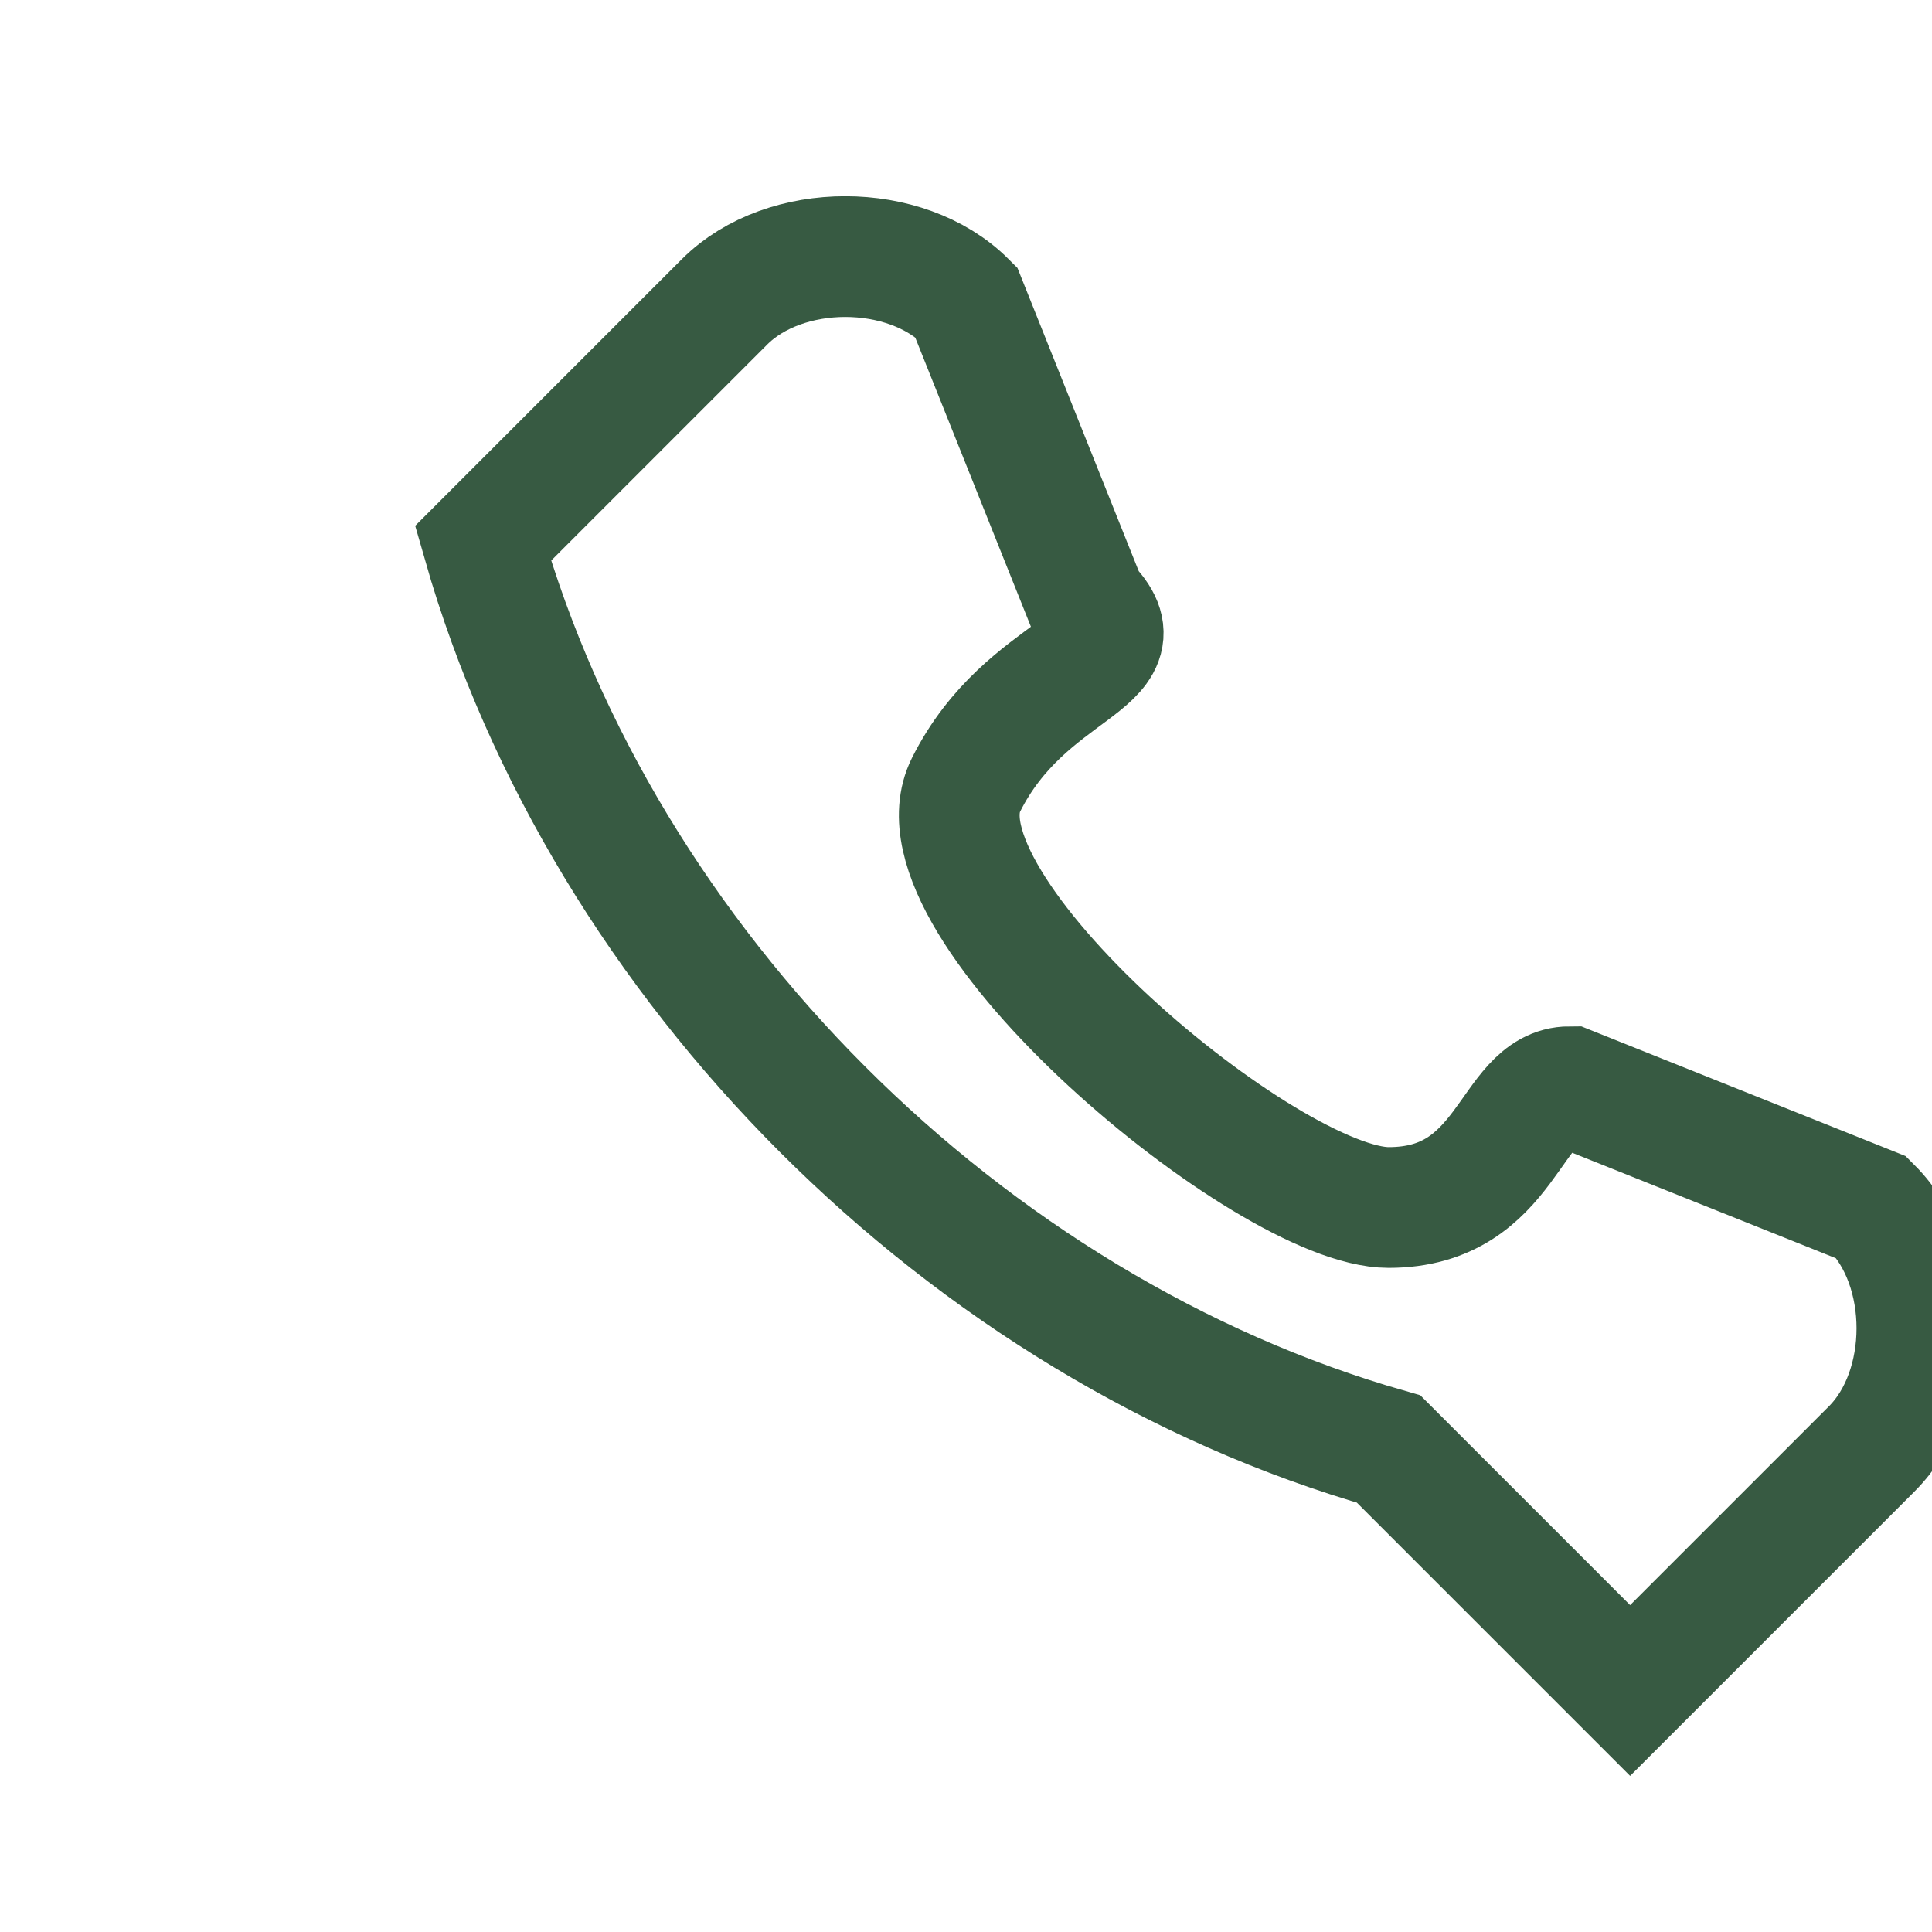 <?xml version="1.0" encoding="UTF-8"?>
<svg xmlns="http://www.w3.org/2000/svg" width="32" height="32" viewBox="0 0 32 32"><path d="M23 24c-7-2-13-8-15-15l4-4c1-1 3-1 4 0l2 5c1 1-1 1-2 3s5 7 7 7 2-2 3-2l5 2c1 1 1 3 0 4l-4 4z" fill="none" stroke="#375A42" stroke-width="2"/></svg>